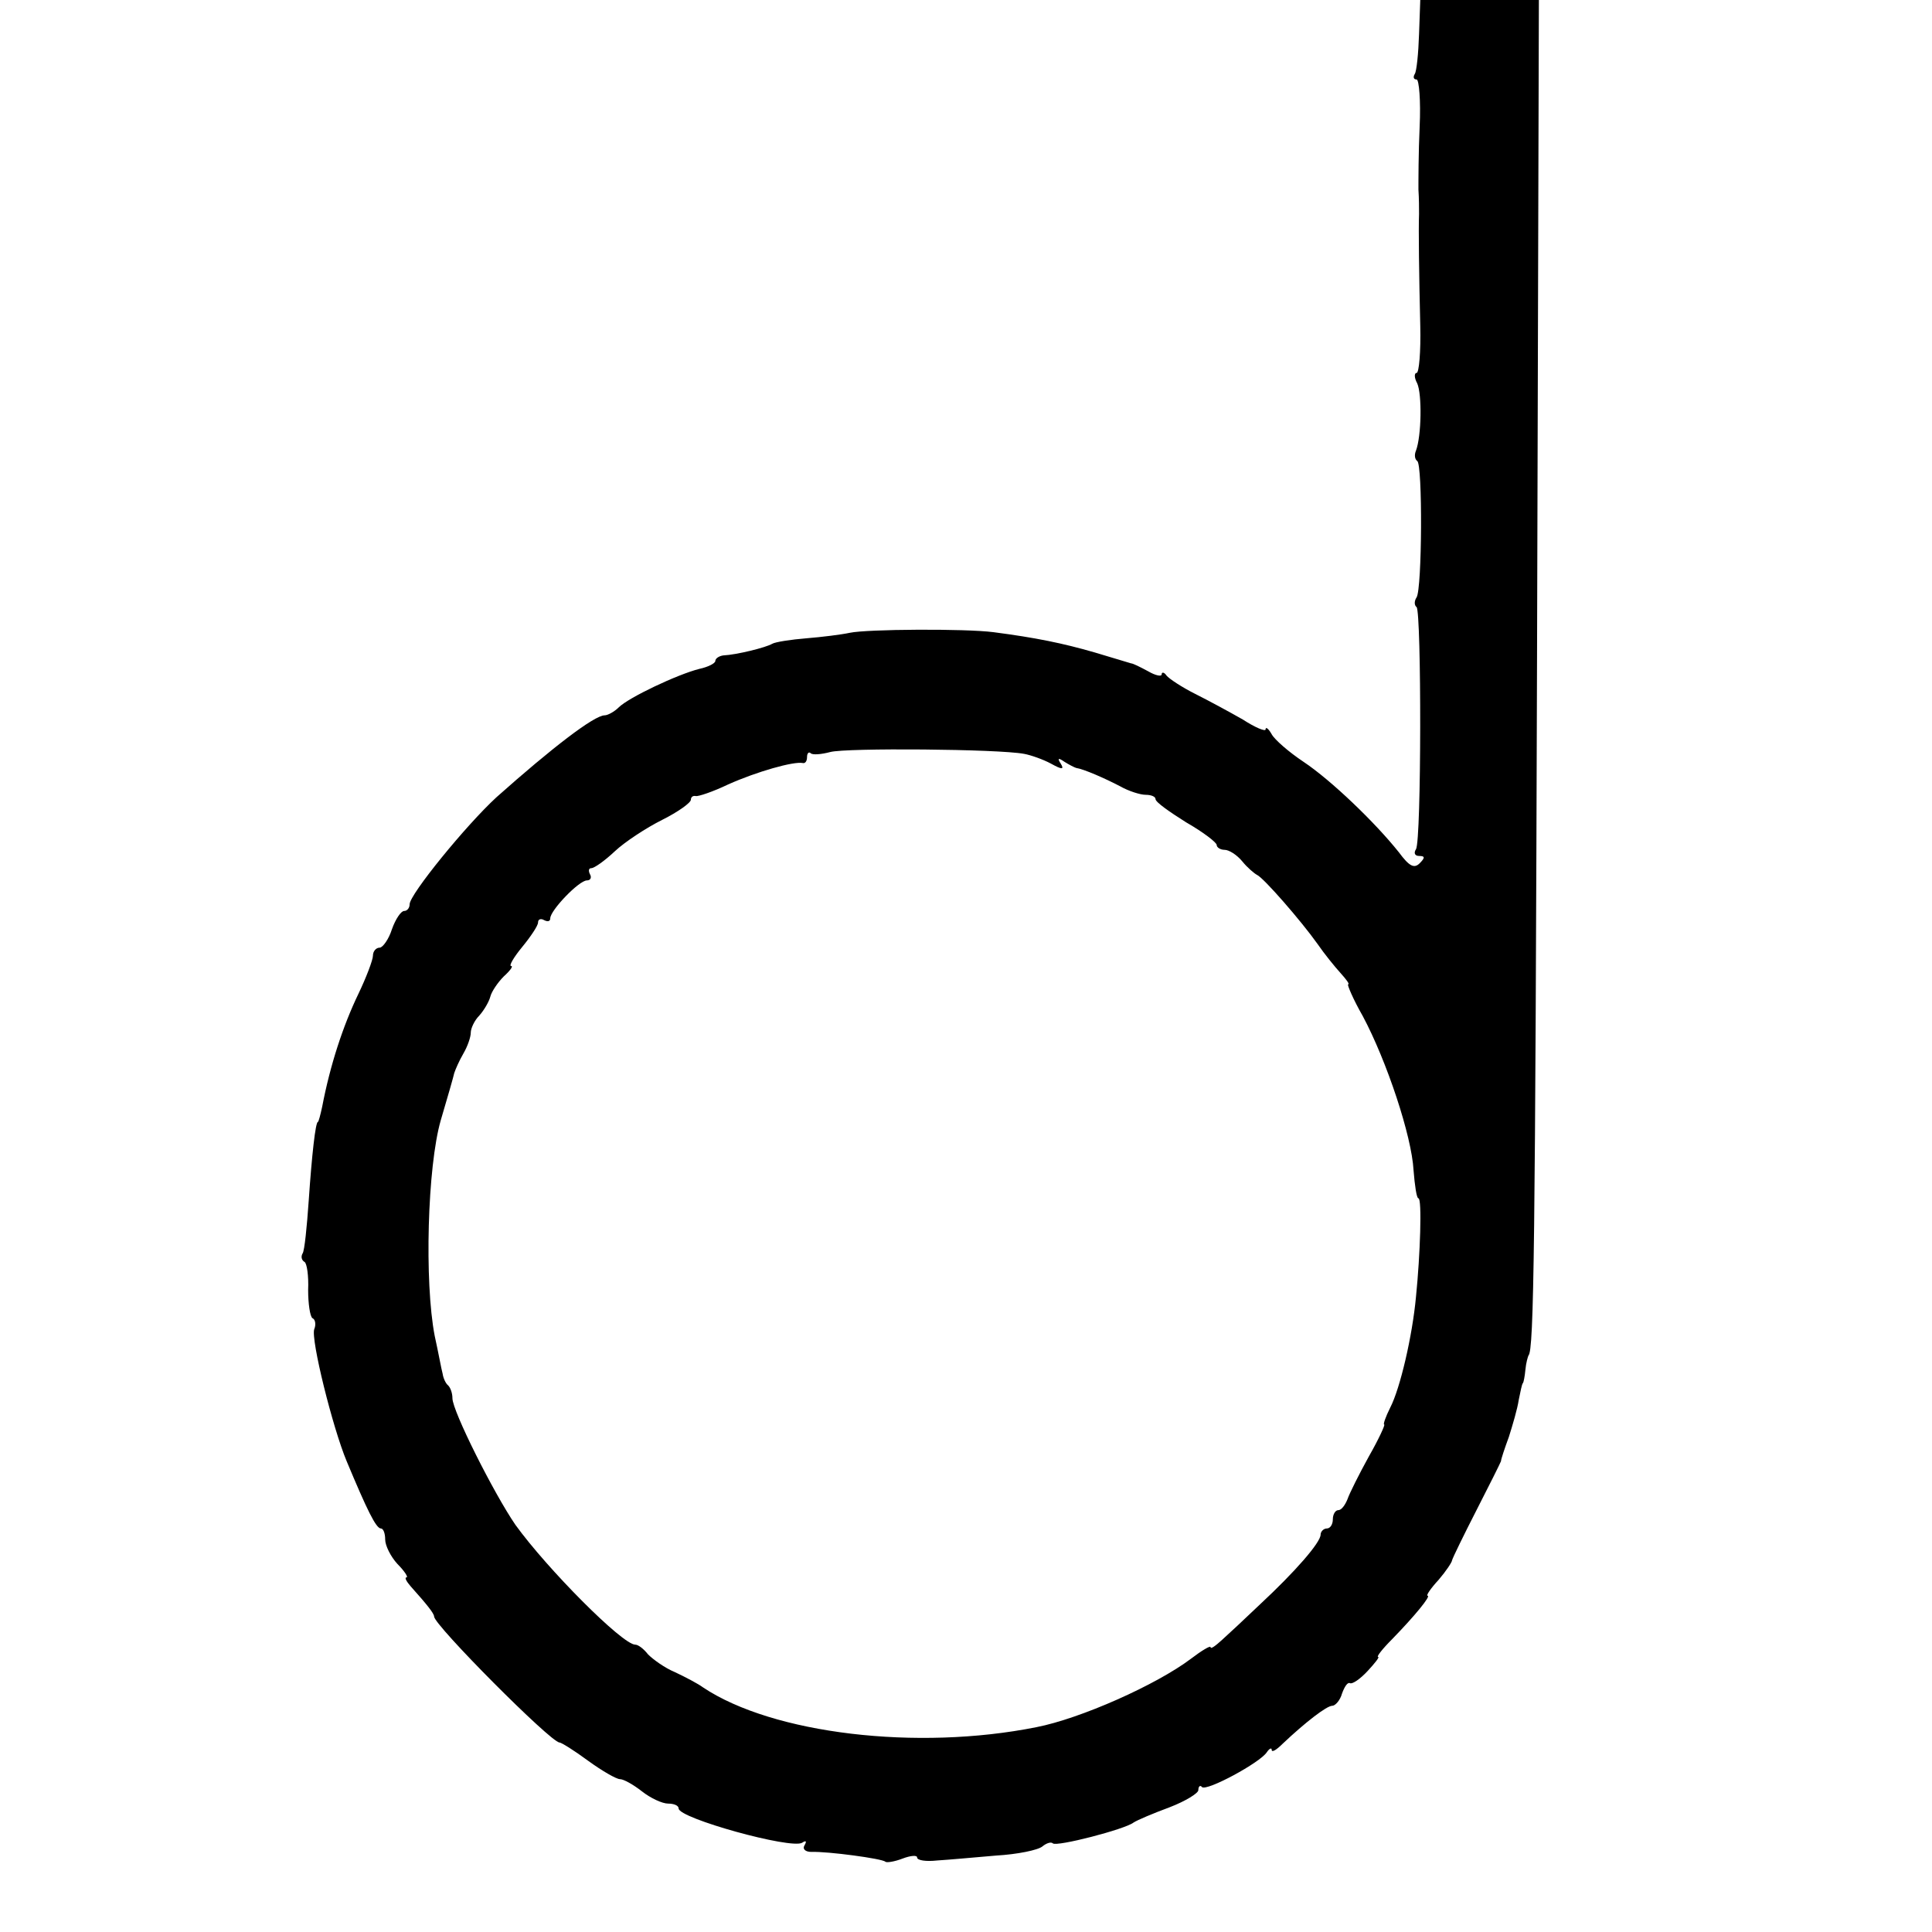 <?xml version="1.0" standalone="no"?>
<!DOCTYPE svg PUBLIC "-//W3C//DTD SVG 20010904//EN"
 "http://www.w3.org/TR/2001/REC-SVG-20010904/DTD/svg10.dtd">
<svg version="1.0" xmlns="http://www.w3.org/2000/svg"
 width="316pt" height="316pt" viewBox="0 0 316 316"
 preserveAspectRatio="xMidYMid meet">
<g transform="translate(0,316) scale(0.1,-0.1)"
fill="#000000" stroke="none">
<path d="M2321 3104 c-1 -31 -4 -61 -7 -65 -3 -5 -2 -9 3 -9 4 0 7 -35 5 -77
-2 -43 -2 -89 -2 -103 1 -14 1 -32 1 -40 -1 -25 0 -100 2 -183 1 -42 -2 -77
-6 -77 -4 0 -4 -8 1 -17 8 -18 7 -86 -2 -110 -3 -7 -2 -14 2 -17 9 -5 8 -209
-1 -223 -4 -6 -4 -13 0 -16 8 -9 8 -382 -1 -396 -4 -6 -2 -11 5 -11 10 0 10
-3 1 -12 -9 -9 -17 -5 -34 18 -39 49 -111 118 -156 148 -24 16 -47 36 -52 45
-5 9 -10 13 -10 8 0 -4 -17 3 -37 16 -21 12 -56 31 -78 42 -22 11 -43 25 -47
30 -4 6 -8 6 -8 2 0 -4 -10 -2 -22 5 -13 7 -25 13 -28 13 -3 1 -30 9 -60 18
-52 15 -96 24 -165 33 -46 6 -207 5 -235 -1 -14 -3 -46 -7 -71 -9 -25 -2 -51
-6 -56 -9 -10 -6 -58 -18 -80 -19 -7 -1 -13 -5 -13 -9 0 -4 -12 -10 -26 -13
-36 -9 -116 -47 -132 -63 -7 -7 -18 -13 -23 -13 -17 0 -86 -53 -177 -134 -50
-46 -142 -159 -142 -175 0 -6 -4 -11 -9 -11 -5 0 -14 -13 -20 -30 -5 -16 -15
-30 -20 -30 -6 0 -11 -6 -11 -13 0 -7 -11 -36 -24 -63 -25 -52 -46 -116 -59
-184 -3 -14 -6 -25 -7 -25 -4 0 -10 -55 -15 -128 -3 -44 -7 -83 -10 -87 -3 -5
-2 -11 3 -14 4 -2 7 -23 6 -46 0 -22 3 -43 7 -46 5 -2 6 -11 3 -18 -6 -16 30
-161 53 -216 33 -79 48 -110 56 -110 4 0 7 -8 7 -18 0 -10 9 -28 20 -40 12
-12 18 -22 15 -22 -4 0 0 -7 7 -15 26 -29 38 -44 38 -49 0 -14 191 -206 205
-206 3 0 24 -13 47 -30 22 -16 46 -30 52 -30 6 0 22 -9 36 -20 14 -11 33 -20
43 -20 9 0 17 -3 17 -8 0 -16 184 -67 202 -56 6 4 8 3 4 -4 -4 -6 1 -11 11
-11 27 1 116 -11 121 -16 2 -2 15 0 28 5 13 5 24 6 24 2 0 -5 15 -7 33 -5 17
1 61 5 96 8 35 2 69 9 76 15 6 5 14 8 17 5 6 -6 118 23 132 34 6 4 32 15 59
25 26 10 47 23 47 28 0 6 3 9 6 5 8 -7 95 40 106 57 4 6 8 8 8 4 0 -5 8 0 18
10 37 35 72 62 81 62 5 0 13 9 16 20 4 11 9 19 13 17 4 -2 17 7 29 20 12 13
20 23 17 23 -3 0 7 13 23 29 37 38 64 71 58 71 -3 0 5 12 18 26 12 14 22 29
22 32 1 4 19 41 40 82 21 41 39 77 40 80 0 3 6 21 13 40 6 19 14 46 16 60 3
14 5 26 7 28 1 1 3 11 4 22 1 11 4 21 5 23 9 8 11 180 14 1145 l3 1072 -97 0
-97 0 -2 -56z m-646 -1177 c11 -2 31 -9 44 -16 18 -10 22 -10 16 0 -6 9 -4 10
6 3 8 -5 16 -9 19 -10 13 -2 47 -17 72 -30 14 -8 33 -14 42 -14 9 0 16 -3 16
-7 0 -5 23 -21 50 -38 28 -16 50 -33 50 -37 0 -4 6 -8 13 -8 7 0 20 -8 29 -19
8 -10 20 -20 24 -22 11 -5 72 -75 99 -113 11 -16 28 -37 38 -48 9 -10 15 -18
12 -18 -2 0 8 -24 24 -52 39 -73 80 -196 83 -252 2 -25 5 -46 8 -46 6 0 3 -92
-4 -161 -6 -65 -26 -150 -42 -181 -8 -16 -12 -28 -10 -28 2 0 -9 -24 -25 -52
-16 -29 -32 -61 -35 -70 -4 -10 -10 -18 -15 -18 -5 0 -9 -7 -9 -15 0 -8 -4
-15 -10 -15 -5 0 -10 -5 -10 -10 0 -13 -42 -61 -99 -114 -24 -23 -52 -49 -62
-58 -11 -10 -19 -16 -19 -12 0 3 -15 -6 -32 -19 -57 -43 -181 -98 -253 -112
-195 -39 -431 -11 -545 65 -8 6 -29 17 -46 25 -17 7 -36 21 -44 29 -7 9 -16
16 -21 16 -21 0 -144 124 -196 196 -35 51 -103 186 -103 207 0 8 -3 17 -7 21
-4 3 -8 12 -9 19 -2 7 -7 35 -13 62 -17 88 -12 277 10 353 11 37 21 72 22 77
2 6 8 20 15 32 7 12 12 27 12 34 0 7 6 20 14 28 8 9 16 23 18 31 2 8 12 23 22
33 10 9 16 17 12 17 -4 0 4 14 18 31 14 17 26 35 26 40 0 6 5 7 10 4 6 -3 10
-2 10 3 0 13 47 62 60 62 6 0 8 5 5 10 -3 6 -2 10 2 10 5 0 22 12 39 28 16 15
51 38 77 51 26 13 47 28 47 33 0 4 3 7 8 6 4 -1 28 7 53 19 47 21 107 38 122
35 4 -1 7 3 7 10 0 6 3 9 6 6 3 -3 17 -2 32 2 26 7 275 5 317 -3z"/>
</g>
</svg>
